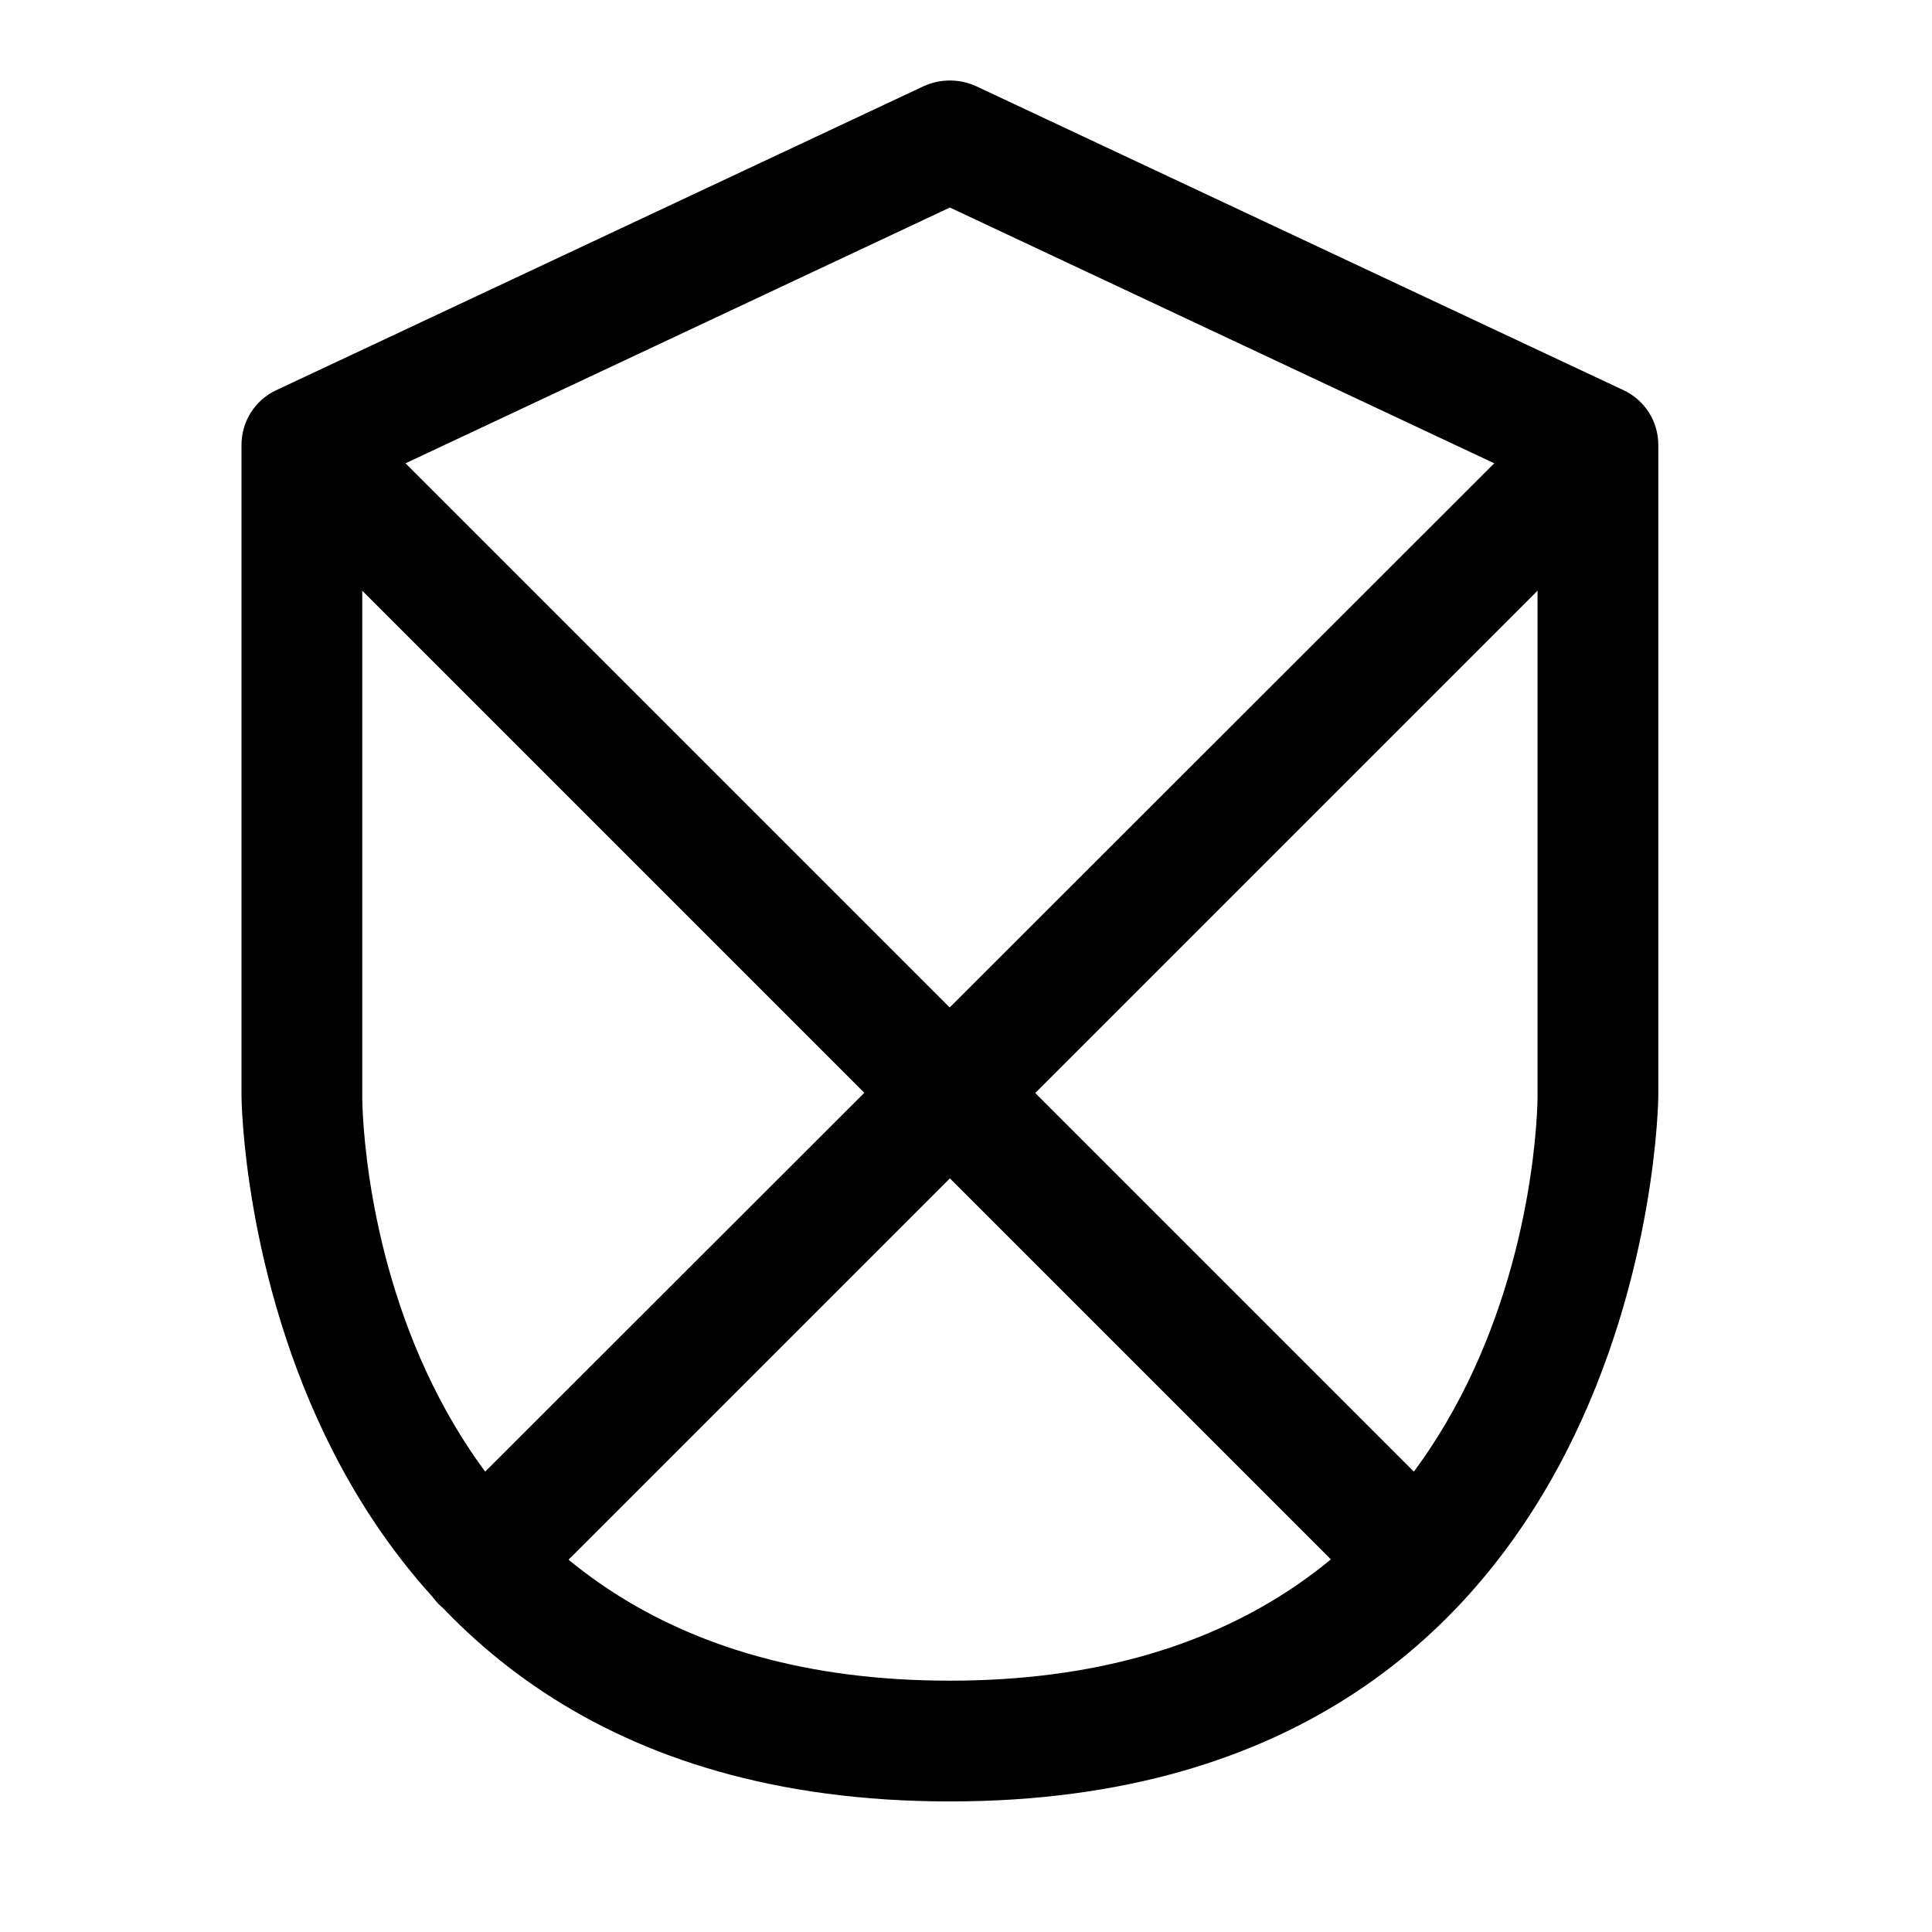 <?xml version="1.0" encoding="utf-8"?>
<svg width="800px" height="800px" viewBox="0 0 24 24" fill="none" xmlns="http://www.w3.org/2000/svg">
<path d="M11.8 22.378C3.1 22.378 3 13.708 3 13.618V5.528C3 5.385 3.04 5.246 3.116 5.125C3.192 5.005 3.301 4.909 3.43 4.848L11.48 1.068C11.581 1.023 11.69 1 11.8 1C11.91 1 12.019 1.023 12.12 1.068L20.17 4.848C20.299 4.909 20.408 5.005 20.484 5.125C20.56 5.246 20.6 5.385 20.6 5.528V13.618C20.6 13.688 20.5 22.378 11.8 22.378ZM4.5 6.008V13.618C4.5 13.918 4.61 20.878 11.8 20.878C18.99 20.878 19.1 13.878 19.1 13.618V6.008L11.8 2.578L4.5 6.008Z" fill="#000000"/>
<path d="M17.61 20.138C17.512 20.138 17.414 20.119 17.323 20.081C17.232 20.043 17.149 19.988 17.08 19.918L3.22 6.058C3.088 5.916 3.015 5.727 3.019 5.533C3.022 5.339 3.101 5.154 3.238 5.016C3.376 4.879 3.561 4.8 3.755 4.797C3.95 4.793 4.138 4.865 4.28 4.998L18.14 18.858C18.211 18.927 18.267 19.009 18.305 19.1C18.344 19.191 18.364 19.289 18.364 19.388C18.364 19.486 18.344 19.584 18.305 19.675C18.267 19.766 18.211 19.849 18.14 19.918C18.072 19.989 17.989 20.046 17.898 20.084C17.807 20.122 17.709 20.14 17.61 20.138Z" fill="#000000"/>
<path d="M5.98 20.148C5.782 20.143 5.593 20.065 5.45 19.928C5.311 19.784 5.234 19.592 5.234 19.393C5.234 19.193 5.311 19.001 5.45 18.858L19.32 4.998C19.462 4.865 19.65 4.793 19.845 4.797C20.039 4.8 20.224 4.879 20.362 5.016C20.499 5.154 20.578 5.339 20.581 5.533C20.585 5.727 20.512 5.916 20.38 6.058L6.51 19.928C6.369 20.068 6.179 20.148 5.98 20.148Z" fill="#000000"/>
</svg>